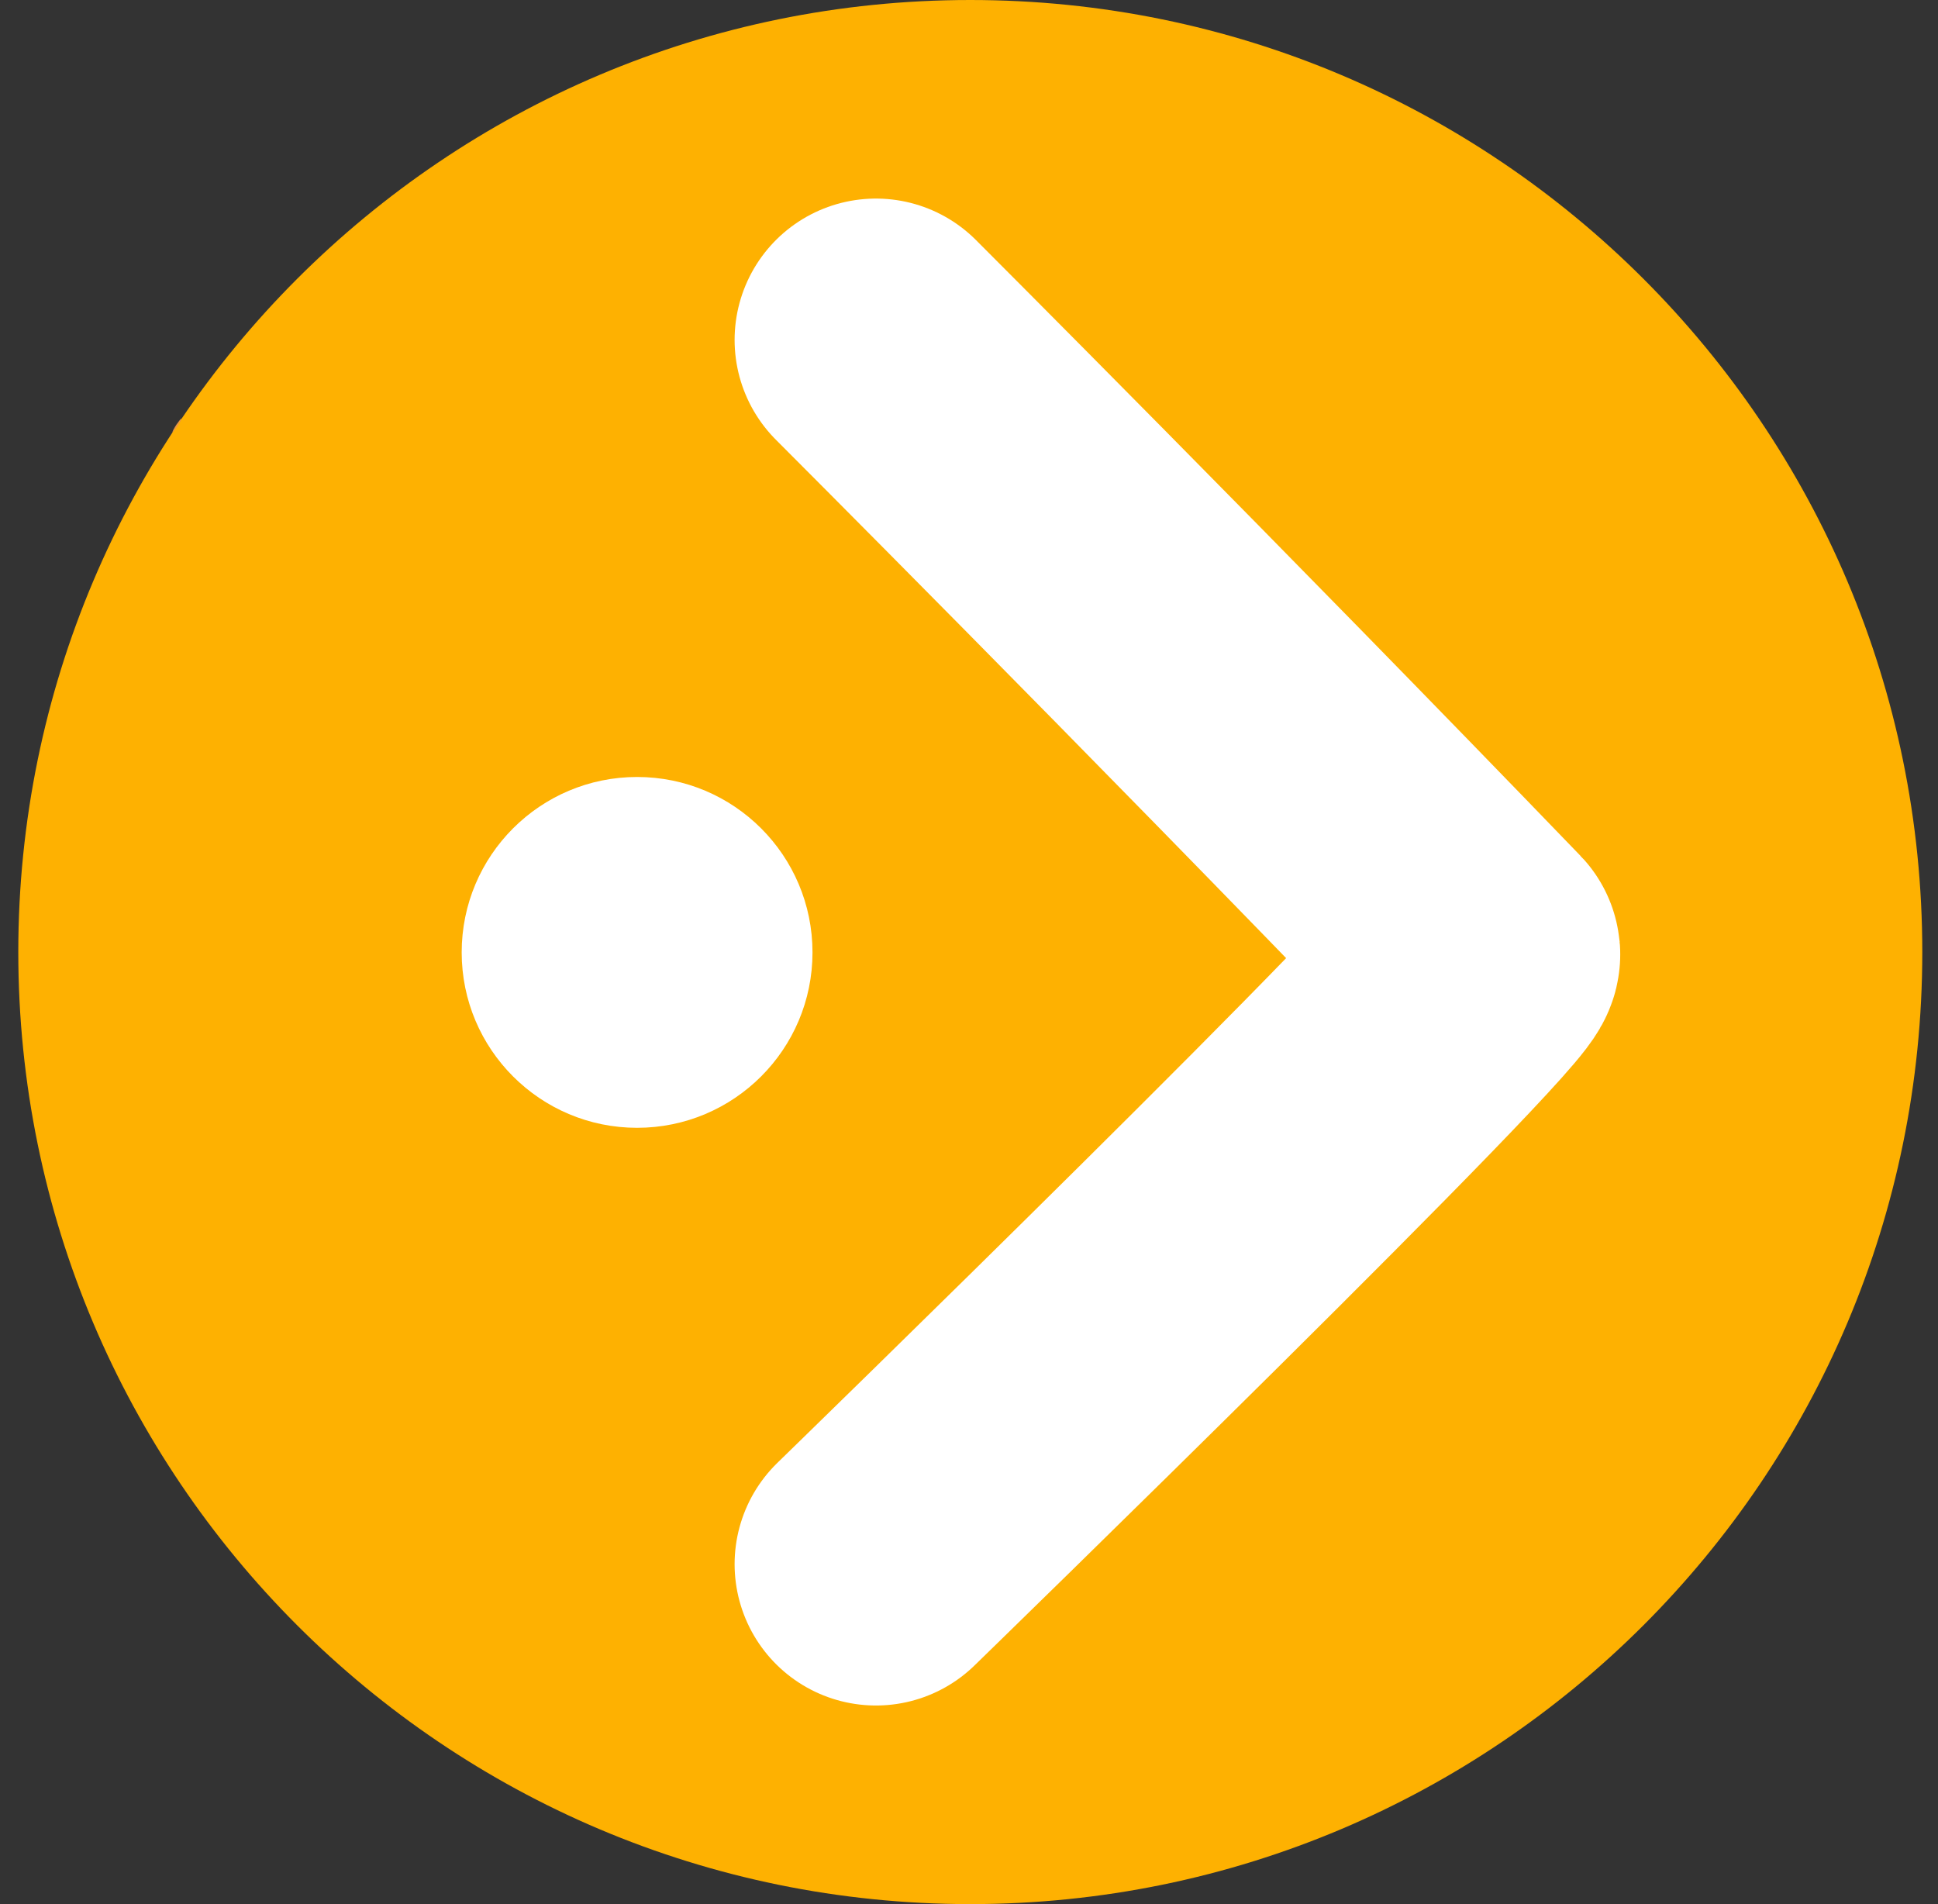<svg width="57" height="56" viewBox="0 0 57 56" fill="none" xmlns="http://www.w3.org/2000/svg">
<rect x="0" y="0" width="57" height="56" fill="#333333" stroke="none"/>
<g clip-path="url(#clip0_184_47)">
<path d="M56.538 28C56.538 12.536 44.002 0 28.538 0C13.074 0 0.538 12.536 0.538 28C0.538 43.464 13.074 56 28.538 56C44.002 56 56.538 43.464 56.538 28Z" fill="#FEB101"/>
<path d="M5.191 12.485C5.126 12.584 5.071 12.688 5.071 12.71C5.071 12.732 5.137 12.655 5.213 12.546C5.29 12.43 5.345 12.326 5.334 12.315C5.323 12.304 5.263 12.381 5.191 12.485Z" fill="#EC9640"/>
<path d="M25.763 9.997C25.763 9.997 34.655 18.889 43.492 28.055C43.842 28.419 25.763 46.002 25.763 46.002" stroke="white" stroke-width="8.314" stroke-linecap="round"/>
<circle cx="18.738" cy="28.01" r="5.159" fill="white"/>
</g>
<defs>
<clipPath id="clip0_184_47">
<rect width="56" height="56" fill="white" transform="translate(0.538)"/>
</clipPath>
</defs>
</svg>
